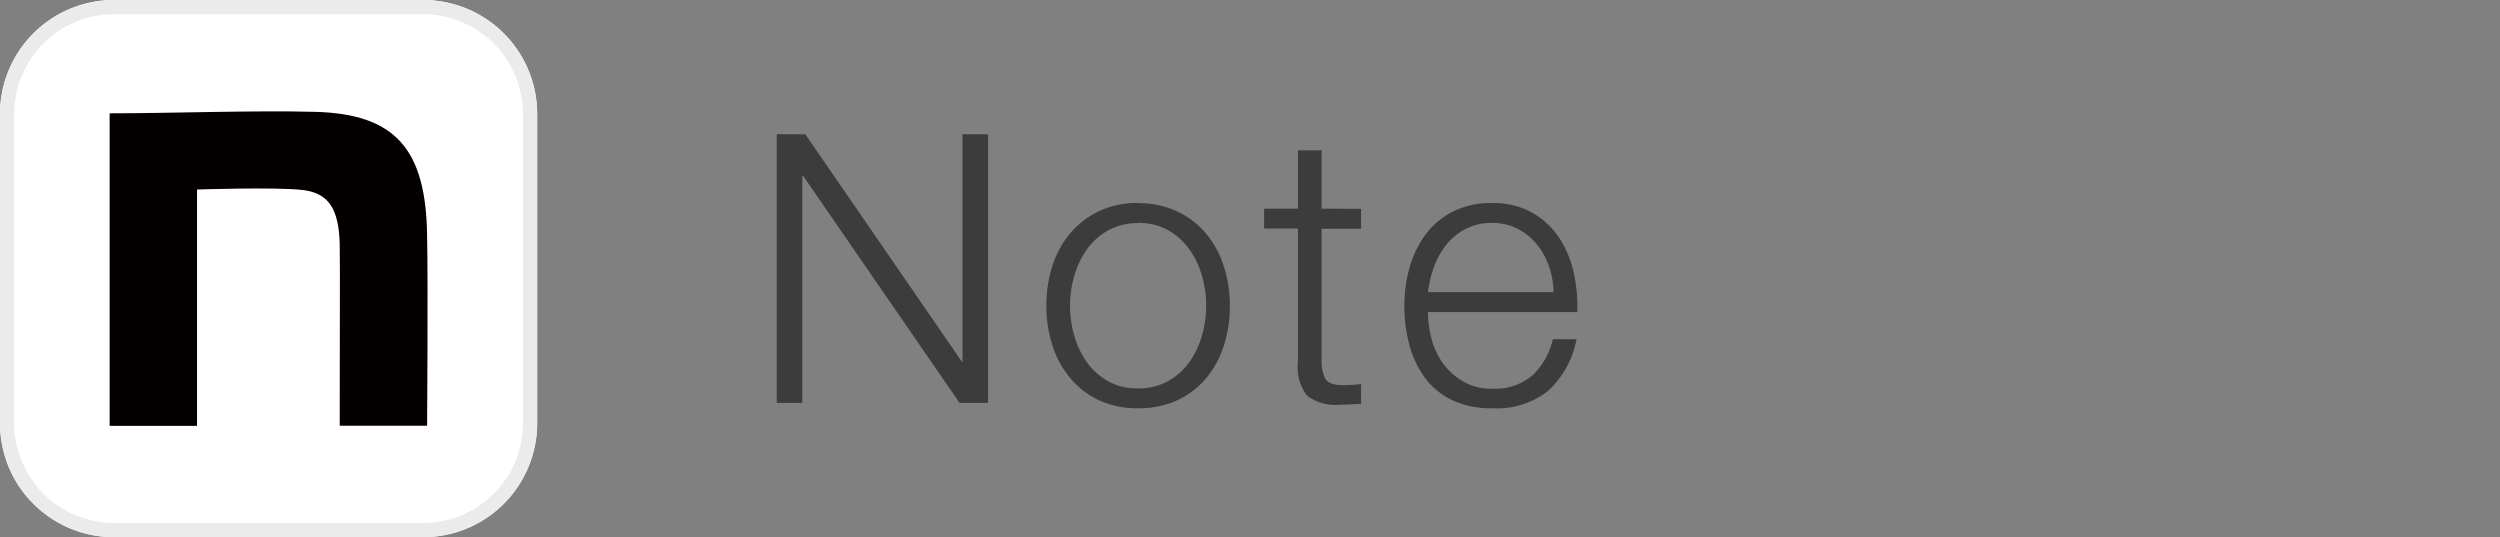<svg xmlns="http://www.w3.org/2000/svg" xmlns:xlink="http://www.w3.org/1999/xlink" width="93.08" height="20" viewBox="0 0 93.08 20">
  <rect x="0" y="0" width="93.08" height="20" fill="#808080" stroke="none"/>
  <defs>
    <clipPath id="clip-path">
      <rect id="長方形_63" data-name="長方形 63" width="20" height="20" fill="none"/>
    </clipPath>
  </defs>
  <g id="gnav_note" transform="translate(-52.92 -2189)">
    <g id="グループ_34" data-name="グループ 34" transform="translate(52.92 2189)">
      <g id="グループ_33" data-name="グループ 33" clip-path="url(#clip-path)">
        <path id="パス_3" data-name="パス 3" d="M4.243,0H15.757A4.243,4.243,0,0,1,20,4.243V15.757A4.243,4.243,0,0,1,15.757,20H4.243A4.243,4.243,0,0,1,0,15.757V4.243A4.243,4.243,0,0,1,4.243,0" fill="#fff"/>
        <path id="パス_4" data-name="パス 4" d="M15.757.53A3.717,3.717,0,0,1,19.47,4.243V15.757a3.717,3.717,0,0,1-3.713,3.713H4.243A3.717,3.717,0,0,1,.53,15.757V4.243A3.717,3.717,0,0,1,4.243.53Zm0-.53H4.243A4.243,4.243,0,0,0,0,4.243V15.757A4.243,4.243,0,0,0,4.243,20H15.757A4.243,4.243,0,0,0,20,15.757V4.243A4.243,4.243,0,0,0,15.757,0" fill="#ebebeb"/>
        <path id="パス_5" data-name="パス 5" d="M100.046,101.674c2.28,0,5.4-.116,7.642-.055,3,.077,4.139,1.389,4.178,4.62.039,1.831,0,7.066,0,7.066h-3.254c0-4.582.017-5.34,0-6.784-.039-1.273-.4-1.876-1.378-1.992-1.035-.116-3.934-.017-3.934-.017v8.8h-3.254Z" transform="translate(-95.964 -97.455)" fill="#040000"/>
      </g>
    </g>
    <rect id="長方形_151" data-name="長方形 151" width="93" height="10" transform="translate(53 2194)" fill="none"/>
    <path id="パス_52" data-name="パス 52" d="M.994-10V0h.952V-8.456h.028L7.8,0H8.862V-10H7.91V-1.54H7.882L2.058-10Zm13.454,3.3a2.23,2.23,0,0,1,1.106.266,2.428,2.428,0,0,1,.791.7,3.176,3.176,0,0,1,.476.987,4.012,4.012,0,0,1,.161,1.127,4.012,4.012,0,0,1-.161,1.127,3.176,3.176,0,0,1-.476.987,2.428,2.428,0,0,1-.791.7,2.23,2.23,0,0,1-1.106.266A2.23,2.23,0,0,1,13.342-.8a2.428,2.428,0,0,1-.791-.7,3.176,3.176,0,0,1-.476-.987,4.012,4.012,0,0,1-.161-1.127,4.012,4.012,0,0,1,.161-1.127,3.176,3.176,0,0,1,.476-.987,2.428,2.428,0,0,1,.791-.7A2.23,2.23,0,0,1,14.448-6.692Zm0-.742a3.321,3.321,0,0,0-1.463.308,3.187,3.187,0,0,0-1.071.826,3.575,3.575,0,0,0-.658,1.211,4.774,4.774,0,0,0-.224,1.477,4.774,4.774,0,0,0,.224,1.477,3.575,3.575,0,0,0,.658,1.211A3.11,3.11,0,0,0,12.985-.1a3.387,3.387,0,0,0,1.463.3,3.387,3.387,0,0,0,1.463-.3,3.11,3.11,0,0,0,1.071-.819,3.575,3.575,0,0,0,.658-1.211,4.774,4.774,0,0,0,.224-1.477,4.774,4.774,0,0,0-.224-1.477A3.575,3.575,0,0,0,16.982-6.3a3.187,3.187,0,0,0-1.071-.826A3.321,3.321,0,0,0,14.448-7.434Zm6.832.21v-2.17H20.4v2.17h-1.26v.742H20.4V-1.54a1.727,1.727,0,0,0,.336,1.267A1.744,1.744,0,0,0,21.966.07q.2,0,.392-.014T22.75.042V-.7a6.841,6.841,0,0,1-.756.042q-.476-.028-.595-.273a1.582,1.582,0,0,1-.119-.679V-6.482h1.47v-.742Zm8.638,3.108H25.242a4.049,4.049,0,0,1,.231-.959,2.86,2.86,0,0,1,.469-.826,2.255,2.255,0,0,1,.714-.574,2.075,2.075,0,0,1,.966-.217,2.044,2.044,0,0,1,.952.217,2.255,2.255,0,0,1,.714.574,2.644,2.644,0,0,1,.455.819A3.186,3.186,0,0,1,29.918-4.116Zm-4.676.742H30.8a5.714,5.714,0,0,0-.14-1.491,3.8,3.8,0,0,0-.553-1.3,2.955,2.955,0,0,0-1-.917,2.958,2.958,0,0,0-1.484-.35,3.122,3.122,0,0,0-1.477.329,2.917,2.917,0,0,0-1.015.868,3.76,3.76,0,0,0-.581,1.225,5.247,5.247,0,0,0-.189,1.4,5.537,5.537,0,0,0,.189,1.463A3.593,3.593,0,0,0,25.13-.931,2.719,2.719,0,0,0,26.145-.1a3.364,3.364,0,0,0,1.477.3,3.069,3.069,0,0,0,2.121-.672,3.522,3.522,0,0,0,1.029-1.9H29.89a2.651,2.651,0,0,1-.756,1.344,2.144,2.144,0,0,1-1.512.5A2.075,2.075,0,0,1,26.544-.8,2.445,2.445,0,0,1,25.8-1.47a2.712,2.712,0,0,1-.427-.917A3.914,3.914,0,0,1,25.242-3.374Z" transform="translate(80.846 2204)" fill="#3c3c3c"/>
  </g>
</svg>
